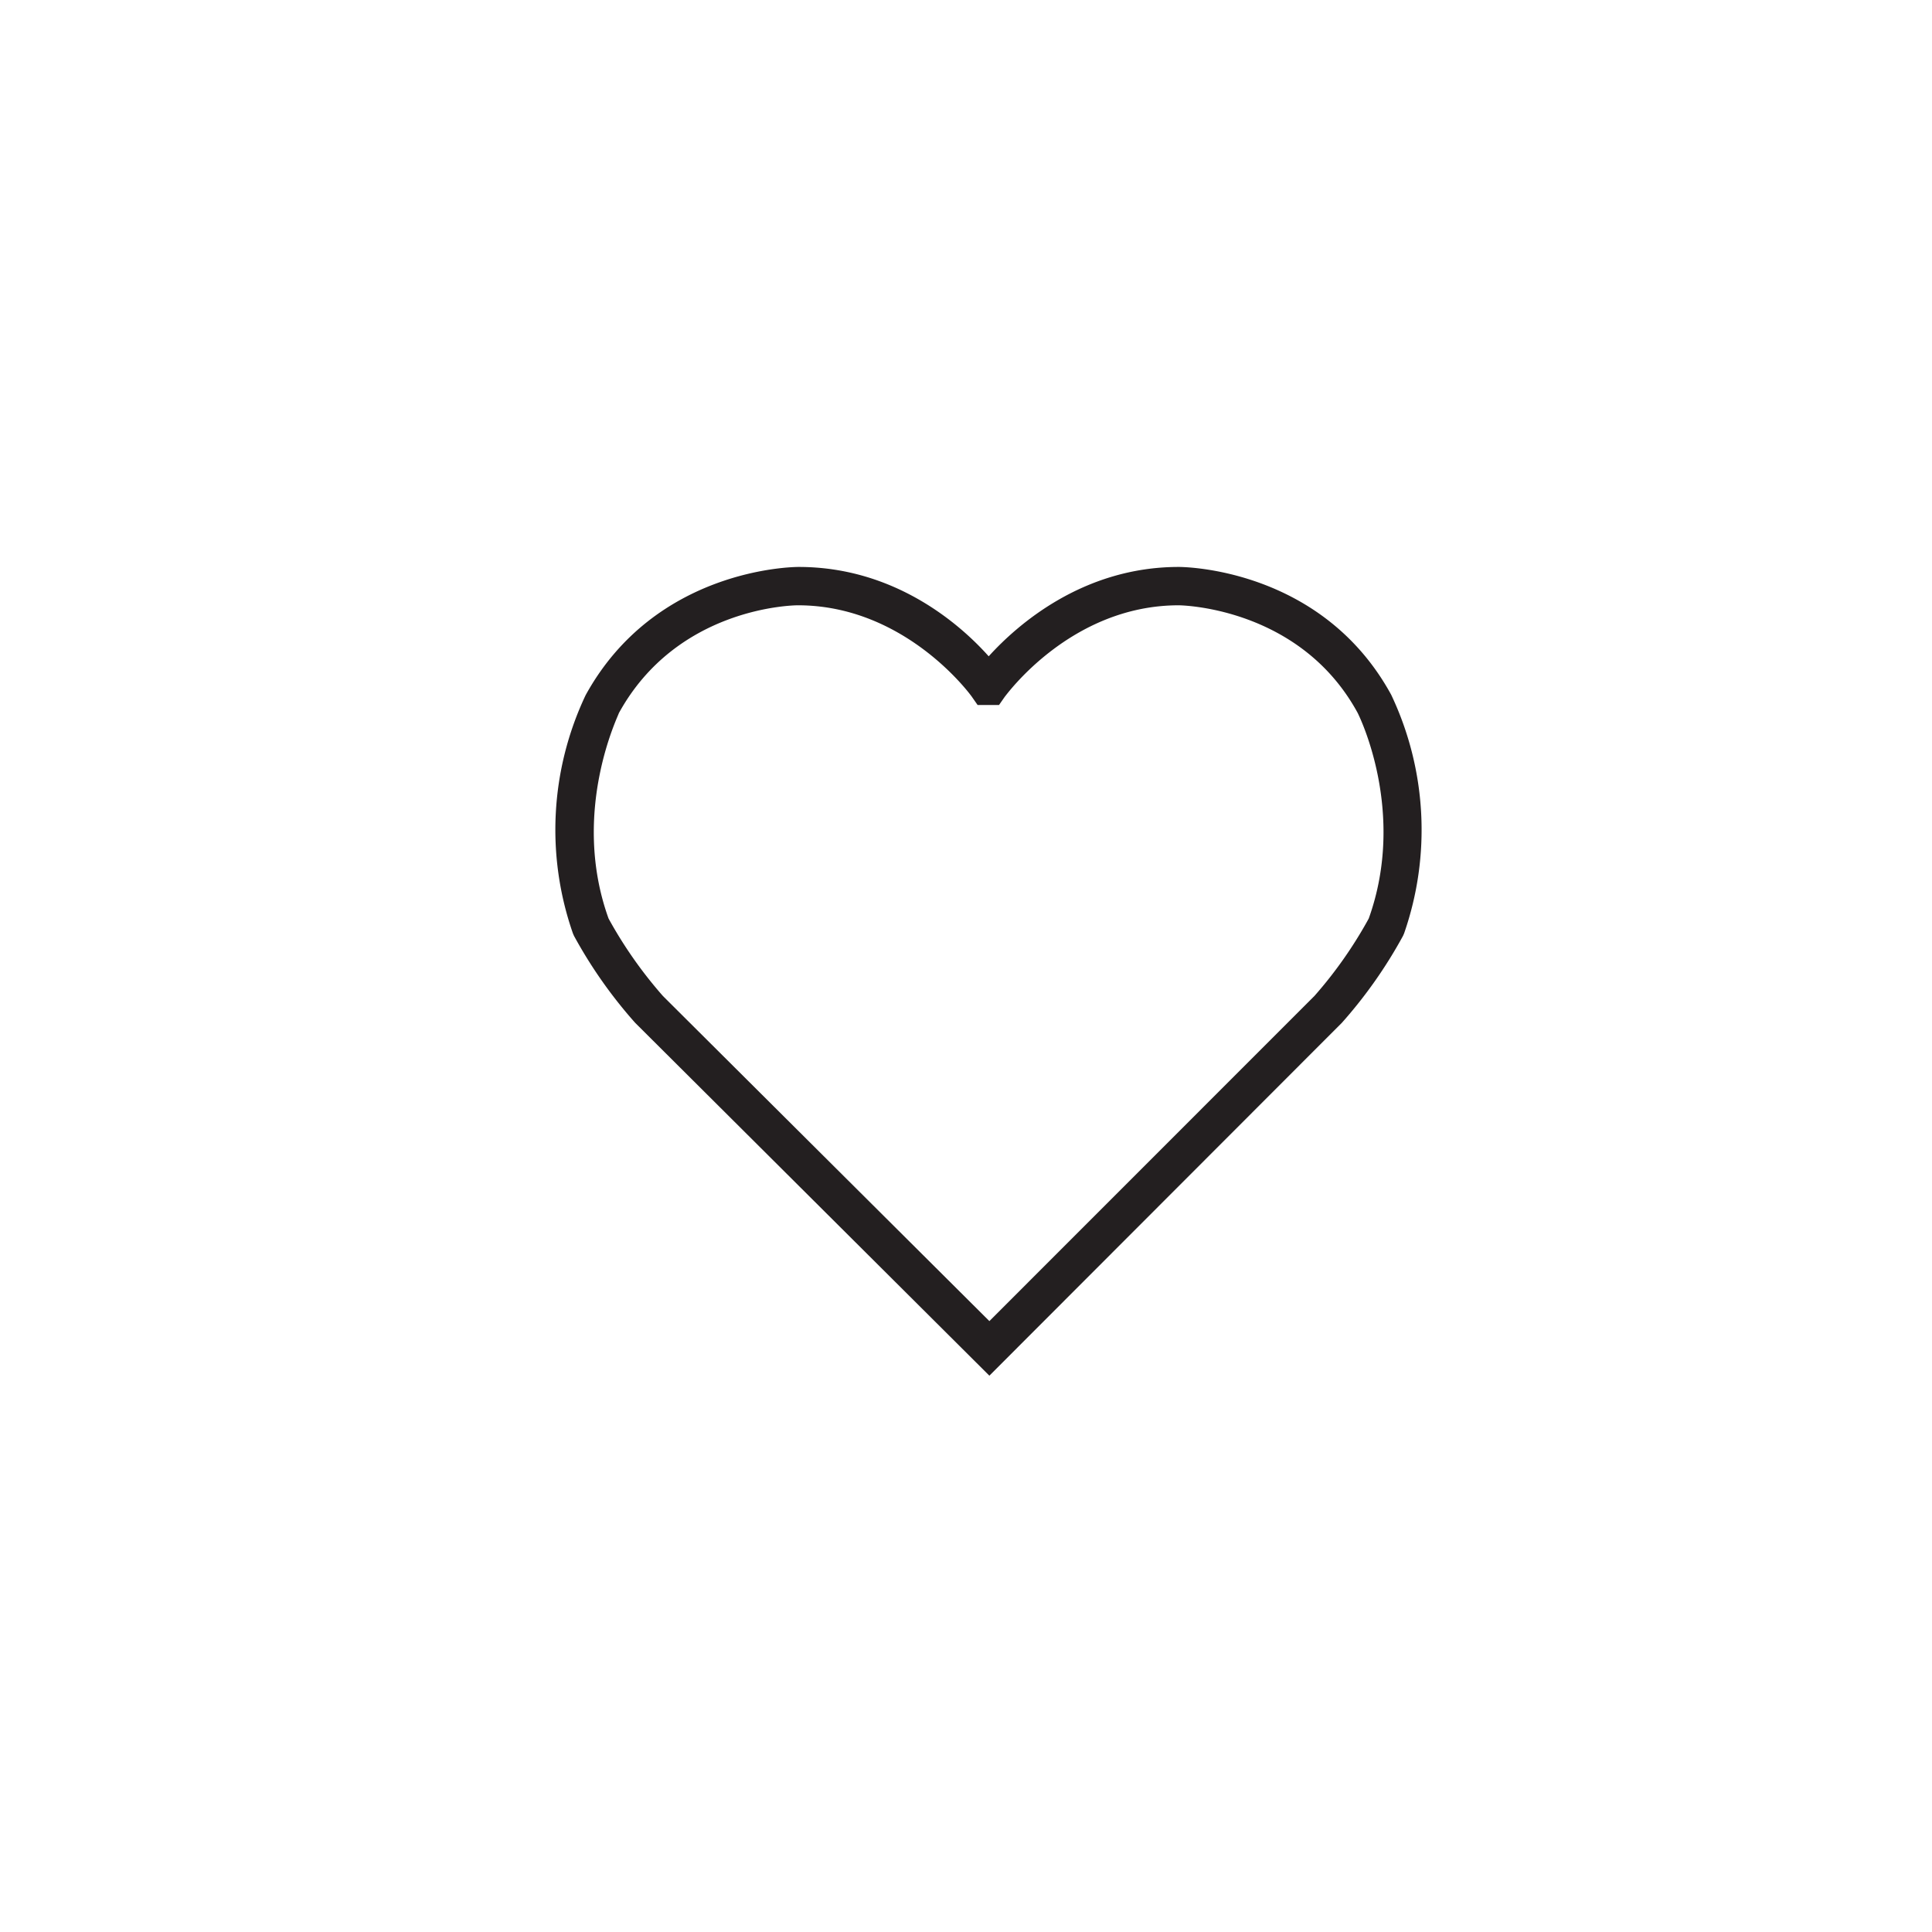 <svg xmlns="http://www.w3.org/2000/svg" viewBox="0 0 200 200"><defs><style>.cls-1{fill:#231f20;}</style></defs><title>Social_halsovard_mini</title><g id="Layer_11" data-name="Layer 11"><path class="cls-1" d="M102.42,142.41,65.75,105.88a48.21,48.21,0,0,1-6.33-9l-.11-.25a32.56,32.56,0,0,1,1.31-24.66c7.21-13.13,21.45-13.28,22.06-13.28,10,0,16.77,6,19.67,9.25,2.9-3.2,9.7-9.25,19.67-9.25.6,0,14.85.15,22,13.24a32.63,32.63,0,0,1,1.33,24.7l-.11.25a48.21,48.21,0,0,1-6.33,9Zm-33.79-39.3,33.79,33.65,33.66-33.67a44.38,44.38,0,0,0,5.61-8c4-11.14-1.1-21.2-1.15-21.3-6-11-18.39-11.13-18.52-11.13-11.21,0-17.9,9.37-18,9.46l-.6.86h-2.22l-.6-.86c-.06-.09-6.81-9.46-18-9.46-.51,0-12.51.19-18.54,11.17C64.11,73.89,59,84,63,95.09A44.7,44.7,0,0,0,68.63,103.11Z"/></g></svg>